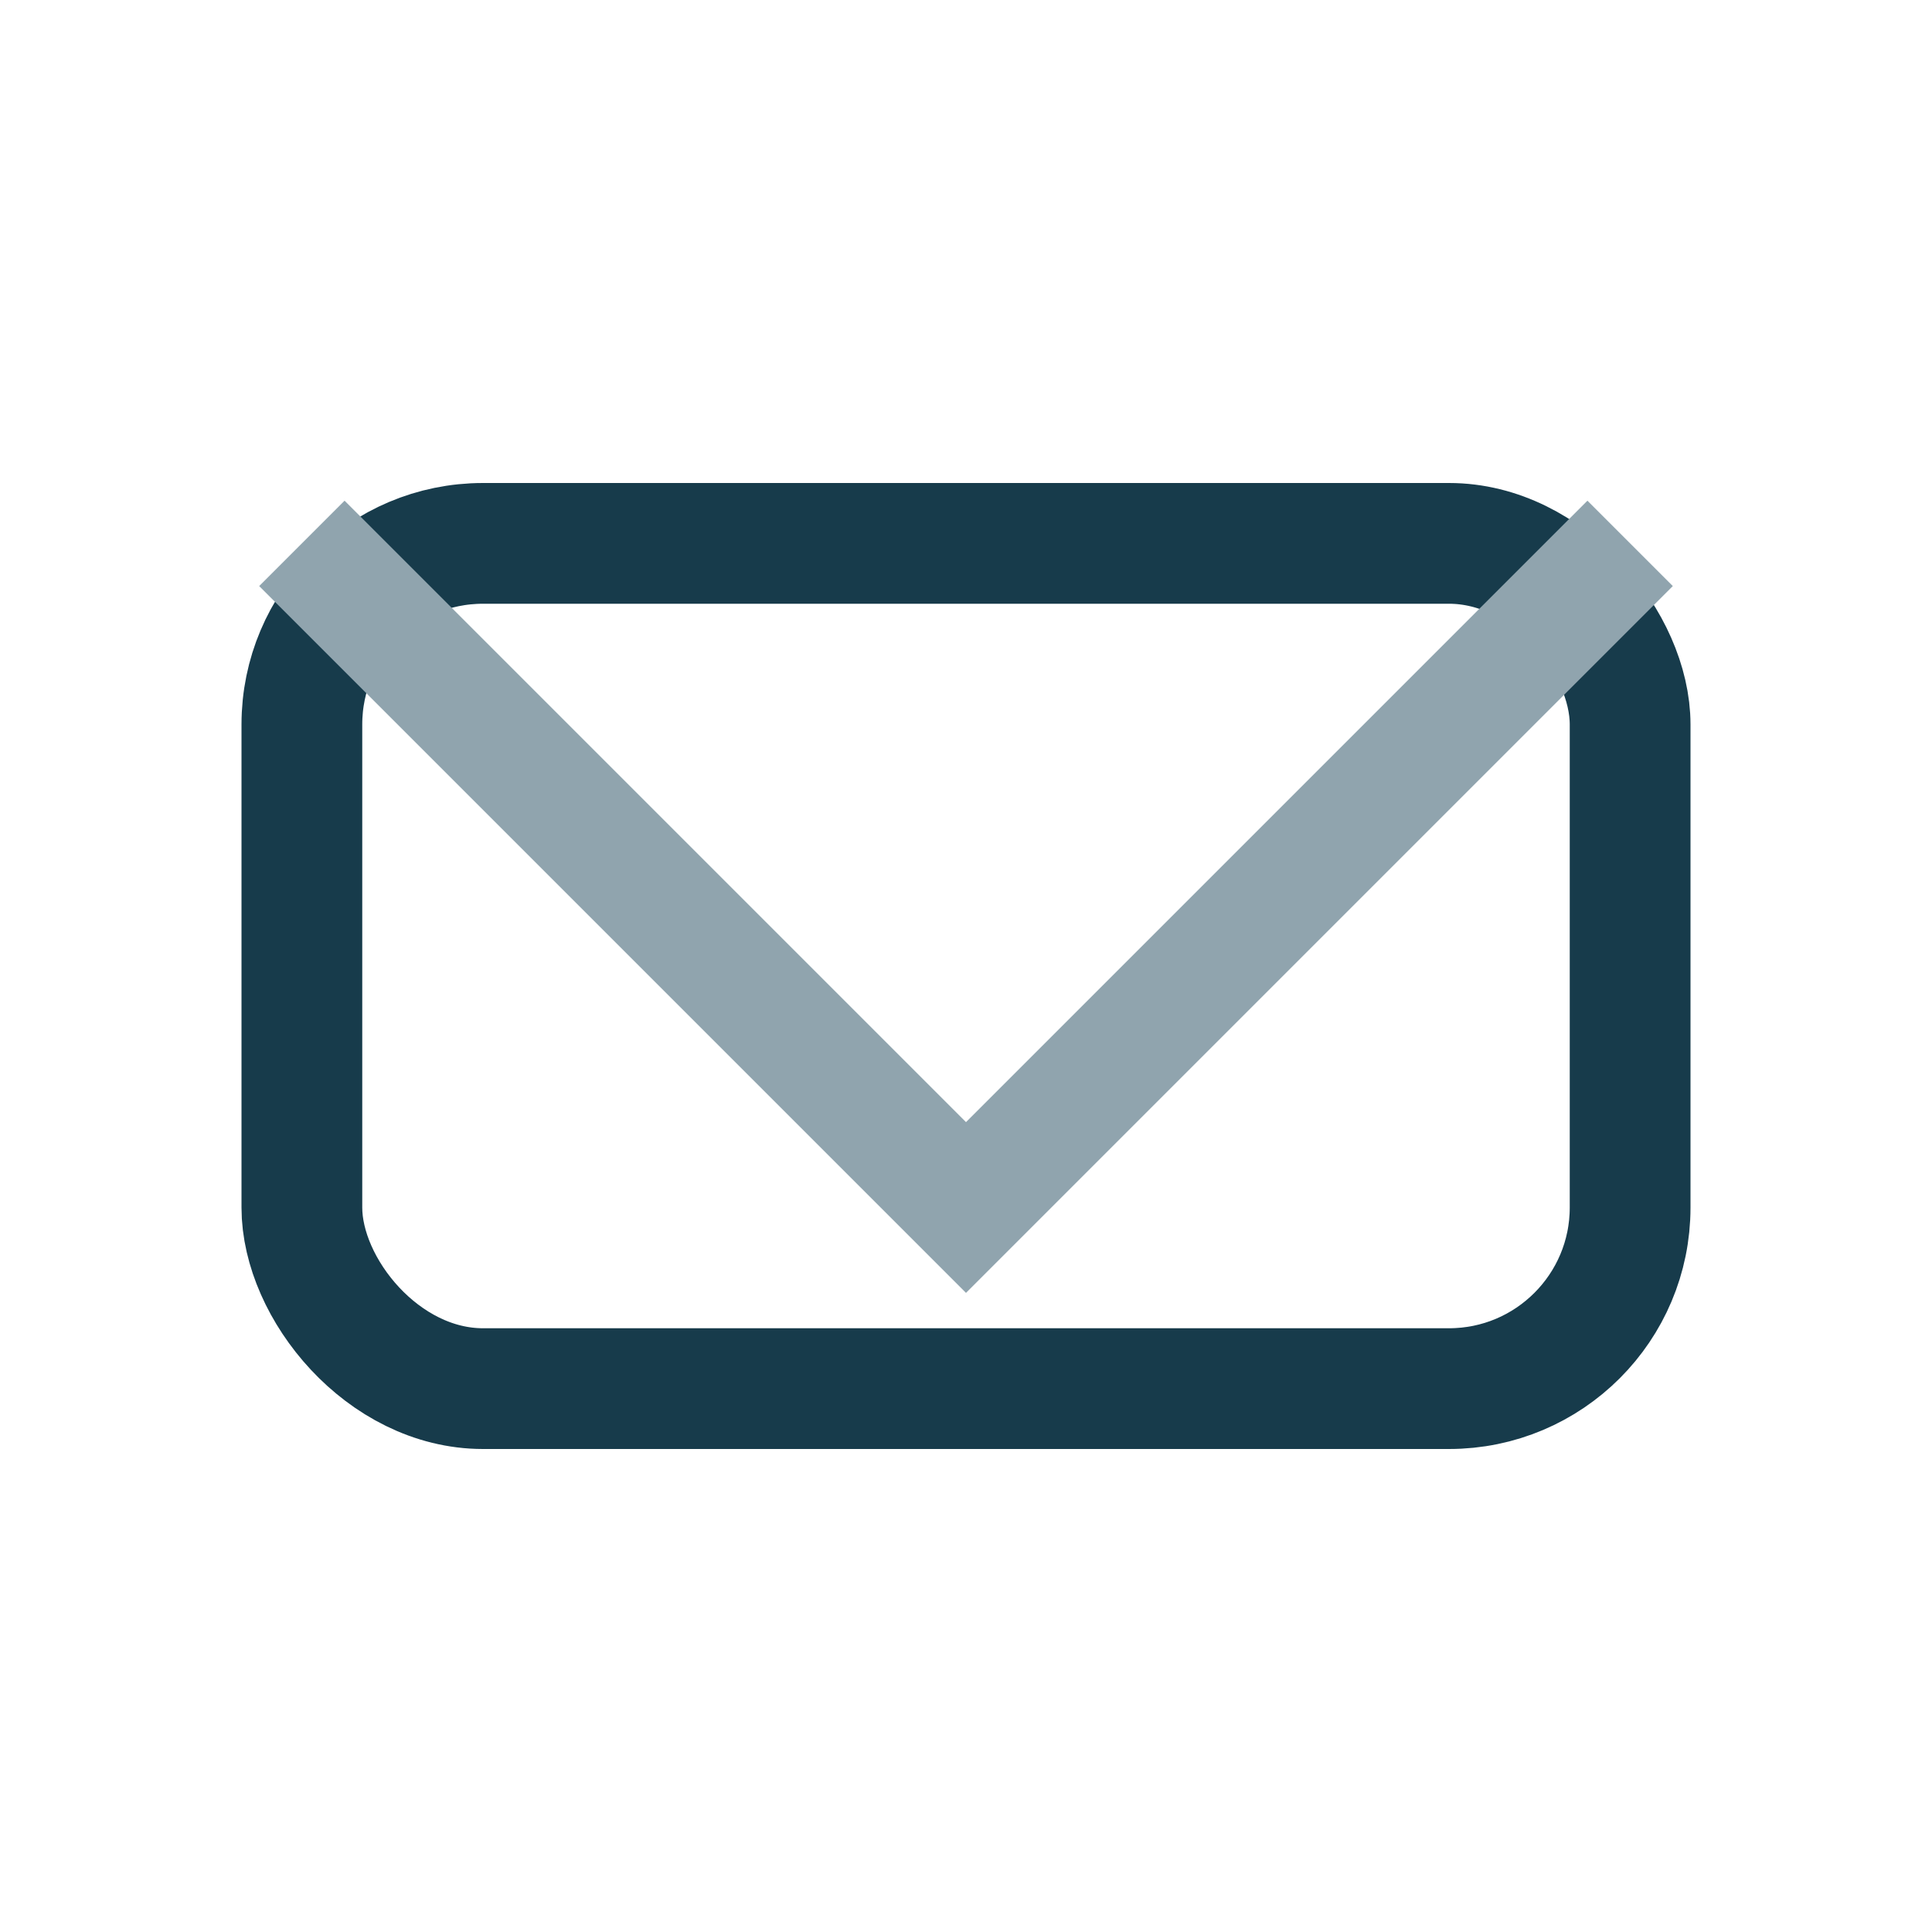 <?xml version="1.0" encoding="UTF-8"?>
<svg xmlns="http://www.w3.org/2000/svg" width="32" height="32" viewBox="0 0 32 32"><rect x="5" y="9" width="22" height="14" rx="3" fill="none" stroke="#173B4B" stroke-width="2"/><polyline points="5,9 16,20 27,9" fill="none" stroke="#90A4AE" stroke-width="2"/></svg>